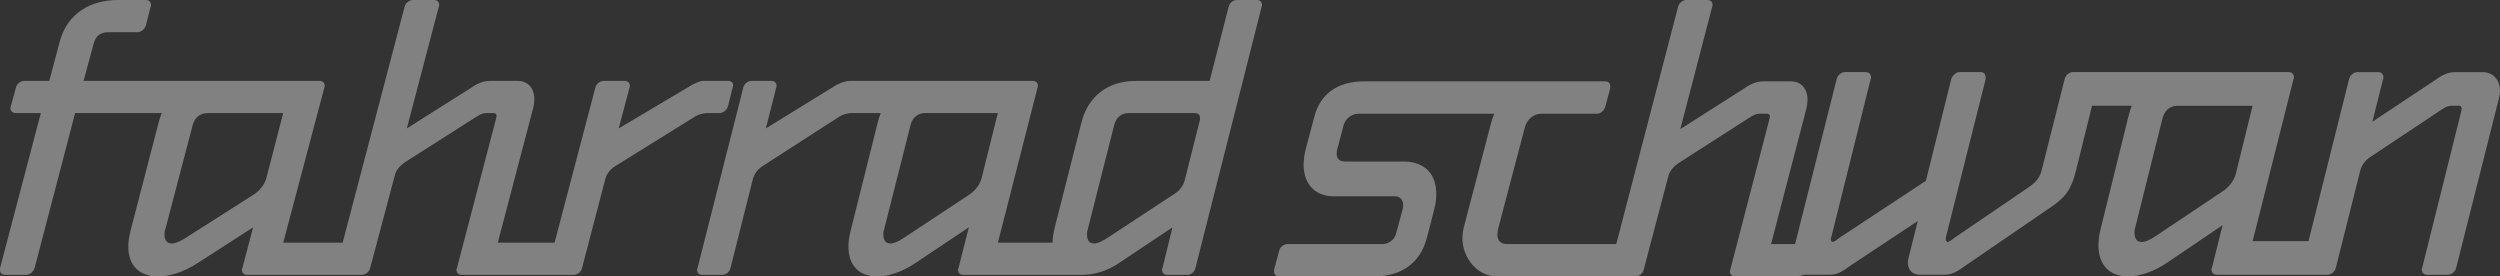 <svg xmlns="http://www.w3.org/2000/svg" width="208" height="23">
  <rect width="100%" height="100%" fill="#333333" stroke="none"/>
  <g fill="#FFF" fill-rule="evenodd" opacity=".38">
    <path d="M179.28 19.689c-.414.273-.796.443-1.084.443-.382 0-.606-.238-.606-.785 0-.103 0-.239.033-.307l2.295-9.182c.161-.649.606-1.058 1.244-1.058h6.251l-1.403 5.7c-.129.444-.447.955-.957 1.331l-5.772 3.858ZM206.533 6h-2.264c-.702 0-1.212.341-1.691.682l-5.197 3.448.892-3.55c.031-.035.031-.103.031-.136 0-.274-.19-.445-.445-.445h-1.722c-.319 0-.637.274-.702.615l-3.367 13.448h-4.649l3.402-13.483c.034-.035.034-.103.034-.136 0-.239-.128-.445-.447-.445h-17.939c-.318 0-.638.274-.7.615l-1.883 7.476c-.159.648-.414 1.023-1.116 1.501l-6.116 4.164c-.223.171-.478.375-.606.375-.094 0-.158-.102-.158-.238 0-.034 0-.137.031-.24l3.285-13.073v-.136c0-.274-.159-.445-.414-.445h-1.755c-.287 0-.606.274-.7.615l-2.105 8.431-7.144 4.71c-.223.171-.478.375-.606.375-.097 0-.159-.102-.159-.238 0-.034.031-.137.062-.24l3.254-13.073c.031-.035.031-.103.031-.136 0-.274-.192-.445-.447-.445h-1.722c-.318 0-.637.274-.7.615l-3.732 14.813c-.278 1.043.32 1.434.925 1.434h2.264c.67 0 1.116-.342 1.787-.819l5.515-3.652-.764 3.038c-.032.138-.063.274-.063.41 0 .615.382 1.024.988 1.024h2.072c.67 0 1.149-.342 1.818-.819l6.784-4.642c1.34-.888 1.883-1.435 2.329-3.209l1.333-5.393h3.304c-.099.248-.181.51-.249.785l-2.329 9.422c-.127.511-.192.989-.192 1.399 0 1.741 1.02 2.595 2.456 2.595.957 0 2.136-.376 3.285-1.161l4.592-3.106-.892 3.551c-.034.034-.034.102-.034.136 0 .273.161.444.447.444h9.205c.318 0 .638-.273.7-.614l2.042-8.125c.096-.307.318-.717.765-1.024l5.9-3.925c.413-.274.606-.376.892-.376h.606c.191 0 .255.102.255.239 0 .068-.031.137-.031.204l-3.254 13.041c-.031.034-.031.102-.031.136 0 .273.159.444.447.444h1.722c.318 0 .638-.273.7-.614l3.54-14.03c.063-.239.096-.444.096-.649 0-.888-.543-1.571-1.467-1.571Z"/>
    <path d="M150.572 20.306h-3.219l2.938-11.271c.063-.262.096-.492.096-.723 0-.92-.511-1.544-1.408-1.544h-2.27c-.704 0-1.215.329-1.696.657l-5.212 3.319L142.455.558c.032-.032.032-.099.032-.132 0-.262-.16-.426-.415-.426h-1.761c-.318 0-.639.262-.702.591l-5.136 19.715h-5.959c-.001 0-.002.001-.003.001h-3.065c-.608 0-.864-.296-.864-.789 0-.131.031-.295.065-.492l2.207-8.379c.159-.69.734-1.183 1.375-1.183H132.858c.32 0 .608-.264.704-.592l.415-1.544v-.131c0-.264-.159-.428-.415-.428h-20.079c-2.239 0-3.647 1.085-4.125 2.925l-.736 2.761c-.096.426-.161.854-.161 1.248 0 1.577.928 2.628 2.496 2.628h5.085c.48 0 .704.329.704.724 0 .098 0 .196-.032.296l-.545 2.037c-.128.559-.639.92-1.151.92h-7.9c-.321 0-.641.262-.704.591L106 22.442v.131c0 .263.16.427.415.427h7.868c2.27 0 3.87-1.051 4.446-3.253l.608-2.366c.128-.46.16-.886.16-1.281 0-1.61-.96-2.662-2.719-2.662h-4.894c-.448 0-.67-.263-.67-.623 0-.1 0-.231.031-.329l.543-2.071c.161-.558.673-.952 1.247-.952H124.33c-.107.235-.195.476-.26.723l-2.302 8.804c-.064.297-.096.559-.096.823 0 1.609 1.216 3.187 2.878 3.187H136.059c.32 0 .639-.263.704-.591l2.046-7.755c.065-.328.352-.755.897-1.117l5.788-3.712c.417-.264.607-.362.895-.362h.608c.193 0 .255.098.255.23 0 .066-.031.132-.031.197l-3.262 12.553c-.031.032-.031.098-.031.131 0 .263.159.427.447.427h1.727c.001 0 .003-0.0.003-0h3.174c.893 0 1.195-.308 1.416-1.069l.294-1.067c.071-.362-.159-.558-.415-.558M99.837 9.965l-1.267 5.031c-.093.36-.371.816-.773 1.078l-5.719 3.756c-.402.262-.773.425-1.051.425-.371 0-.588-.229-.588-.752 0-.097 0-.229.031-.294l2.225-8.789c.155-.62.588-1.012 1.206-1.012h5.472c.34 0 .464.163.464.392v.163Zm-24.701 9.866c-.402.262-.773.425-1.051.425-.371 0-.588-.229-.588-.752 0-.097 0-.229.031-.294l2.225-8.789c.155-.62.588-1.012 1.206-1.012h6.059l-1.36 5.457c-.124.423-.433.914-.928 1.273l-5.594 3.692Zm29.462-19.831h-1.701c-.31 0-.618.261-.68.589l-1.576 6.141h-6.122c-2.442 0-4.019 1.373-4.544 3.464l-2.225 8.755c-.115.451-.173.872-.183 1.242h-4.542l3.299-12.905c.031-.033.031-.098.031-.13 0-.23-.124-.426-.433-.426H70.699c-.421 0-1.045.266-1.416.528l-5.565 3.426.866-3.399c.03-.033.03-.098.03-.13 0-.261-.185-.426-.432-.426h-1.67c-.309 0-.618.262-.679.589L58.031 22.314C58 22.347 58 22.411 58 22.444c0 .262.154.426.433.426h1.669c.309 0 .618-.262.68-.589l1.864-7.41c.093-.327.309-.718.742-1.013l6.489-4.182c.278-.175.635-.245.936-.27h2.464c-.096.239-.177.491-.243.756l-2.257 9.017c-.124.49-.186.948-.186 1.339 0 1.667.989 2.483 2.381 2.483.927 0 2.071-.359 3.184-1.112l4.451-2.972-.865 3.397c-.031.033-.031.097-.031.13 0 .262.155.426.433.426h9.897c.866 0 2.006-.262 3.058-.982l4.451-2.972-.834 3.397c-.031.033-.031.097-.031.13 0 .262.154.426.433.426h1.67c.309 0 .618-.262.68-.589L104.969.556C105 .523 105 .456 105 .425c0-.261-.154-.425-.401-.425ZM15.386 19.831c-.417.262-.801.425-1.09.425-.385 0-.609-.229-.609-.752 0-.097 0-.229.033-.294l2.307-8.789c.16-.62.609-1.012 1.25-1.012h6.282l-1.41 5.457c-.129.424-.449.914-.962 1.273l-5.801 3.692Zm44.483-10.422c.321 0 .609-.262.705-.589 0 0 .346-1.368.416-1.665.061-.255-.16-.426-.416-.426h-2.079c-.289 0-.862.266-1.247.528l-5.769 3.426.898-3.399c.031-.033.031-.097.031-.13 0-.261-.192-.426-.448-.426h-1.731c-.32 0-.641.262-.704.589L46.14 20.19H41.417l2.944-11.206c.064-.261.096-.491.096-.719 0-.915-.513-1.536-1.411-1.536H40.772c-.706 0-1.218.328-1.699.655l-5.224 3.3L36.509.556c.032-.033.032-.099.032-.131 0-.261-.16-.425-.416-.425H34.361c-.32 0-.641.261-.705.589l-5.148 19.602h-4.942l3.42-12.905c.032-.033.032-.097.032-.13 0-.229-.128-.426-.449-.426H6.955l.801-2.972c.256-1.046.865-1.077 1.409-1.077h2.276c.289 0 .609-.262.705-.589l.385-1.535c.032-.033.032-.099.032-.131 0-.261-.16-.425-.417-.425H9.808c-2.243 0-4.199 1.079-4.84 3.463L4.102 6.729H2.019c-.321 0-.641.262-.705.589L.897 8.853c0 .033-.031.099-.031.131 0 .261.192.425.448.425H3.398L-0 22.314v.131c0 .262.16.425.417.425h1.763c.289 0 .609-.262.705-.589L6.249 9.409h7.207c-.099.237-.183.488-.25.752l-2.34 9.017c-.129.49-.192.948-.192 1.339 0 1.667 1.025 2.483 2.468 2.483.961 0 2.147-.359 3.301-1.112l4.615-2.972-.897 3.397c-.033.033-.033.097-.033.131 0 .262.16.425.449.425h9.521c.32 0 .641-.262.705-.589l2.051-7.711c.064-.327.353-.75.898-1.109l5.801-3.693c.417-.261.609-.359.897-.359h.609c.192 0 .256.098.256.229 0 .064-.032.13-.032.195l-3.269 12.48c-.032.033-.032.097-.032.131 0 .262.16.425.448.425h9.298c.32 0 .641-.262.705-.589l1.933-7.41c.097-.327.32-.718.77-1.013l6.727-4.182c.275-.167.614-.238.905-.266h1.099Z"/>
  </g>
</svg>
